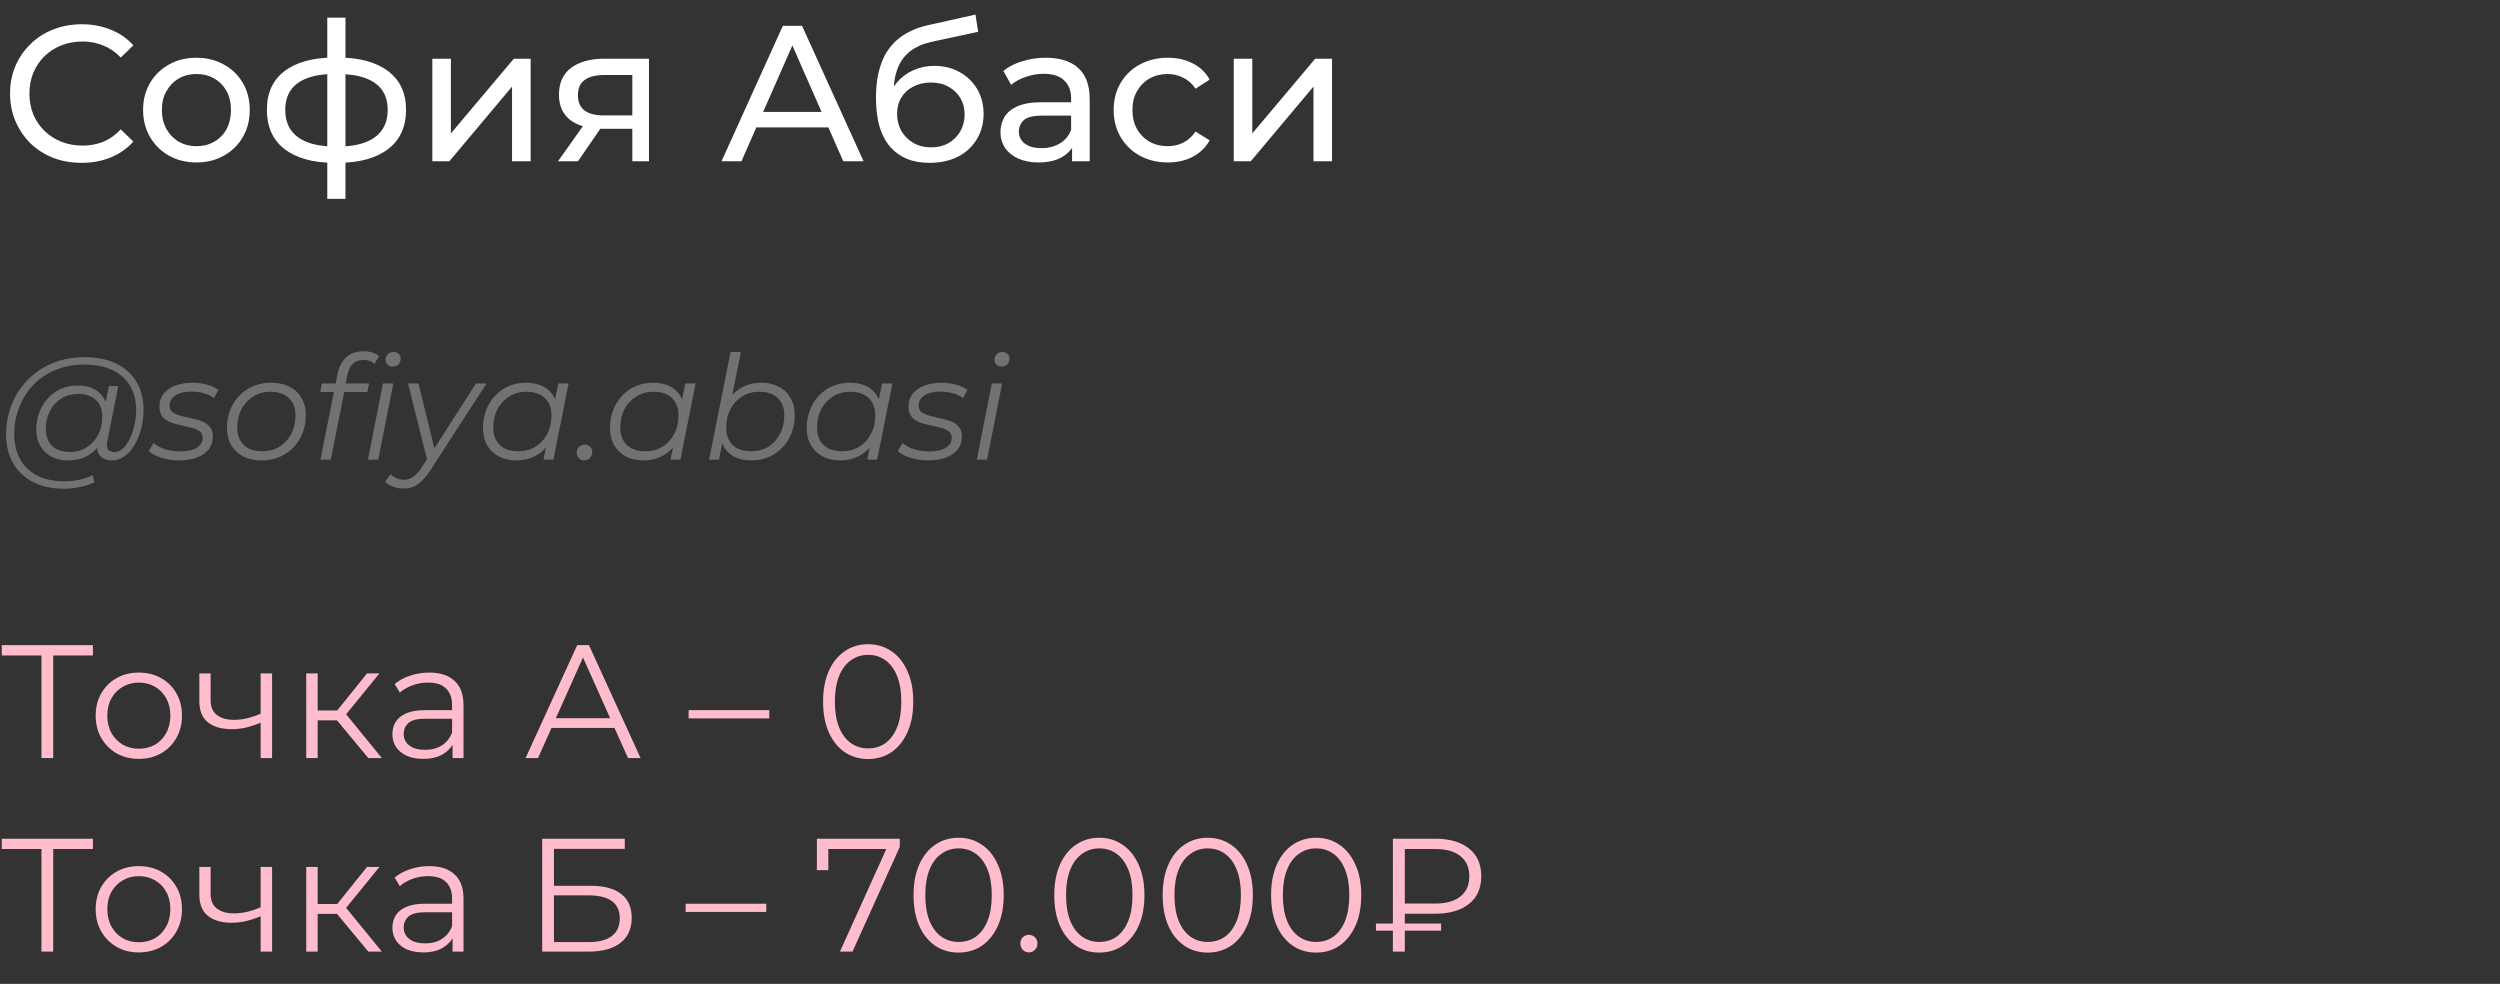 <?xml version="1.0" encoding="UTF-8"?> <svg xmlns="http://www.w3.org/2000/svg" width="310" height="122" viewBox="0 0 310 122" fill="none"><rect x="0" y="0" width="310" height="122" fill="#333333" stroke="none"/><path d="M10.128 20.192C8.848 20.192 7.664 19.984 6.576 19.568C5.504 19.136 4.568 18.536 3.768 17.768C2.984 16.984 2.368 16.072 1.92 15.032C1.472 13.992 1.248 12.848 1.248 11.6C1.248 10.352 1.472 9.208 1.92 8.168C2.368 7.128 2.992 6.224 3.792 5.456C4.592 4.672 5.528 4.072 6.6 3.656C7.688 3.224 8.872 3.008 10.152 3.008C11.448 3.008 12.64 3.232 13.728 3.68C14.832 4.112 15.768 4.76 16.536 5.624L14.976 7.136C14.336 6.464 13.616 5.968 12.816 5.648C12.016 5.312 11.16 5.144 10.248 5.144C9.304 5.144 8.424 5.304 7.608 5.624C6.808 5.944 6.112 6.392 5.52 6.968C4.928 7.544 4.464 8.232 4.128 9.032C3.808 9.816 3.648 10.672 3.648 11.6C3.648 12.528 3.808 13.392 4.128 14.192C4.464 14.976 4.928 15.656 5.52 16.232C6.112 16.808 6.808 17.256 7.608 17.576C8.424 17.896 9.304 18.056 10.248 18.056C11.16 18.056 12.016 17.896 12.816 17.576C13.616 17.24 14.336 16.728 14.976 16.04L16.536 17.552C15.768 18.416 14.832 19.072 13.728 19.52C12.64 19.968 11.44 20.192 10.128 20.192ZM24.367 20.144C23.087 20.144 21.951 19.864 20.959 19.304C19.968 18.744 19.183 17.976 18.608 17C18.032 16.008 17.744 14.888 17.744 13.64C17.744 12.376 18.032 11.256 18.608 10.28C19.183 9.304 19.968 8.544 20.959 8C21.951 7.44 23.087 7.16 24.367 7.16C25.631 7.16 26.759 7.44 27.752 8C28.759 8.544 29.544 9.304 30.104 10.28C30.68 11.24 30.968 12.36 30.968 13.64C30.968 14.904 30.68 16.024 30.104 17C29.544 17.976 28.759 18.744 27.752 19.304C26.759 19.864 25.631 20.144 24.367 20.144ZM24.367 18.128C25.183 18.128 25.912 17.944 26.552 17.576C27.207 17.208 27.72 16.688 28.087 16.016C28.456 15.328 28.64 14.536 28.64 13.64C28.64 12.728 28.456 11.944 28.087 11.288C27.72 10.616 27.207 10.096 26.552 9.728C25.912 9.36 25.183 9.176 24.367 9.176C23.552 9.176 22.823 9.36 22.183 9.728C21.544 10.096 21.032 10.616 20.648 11.288C20.264 11.944 20.072 12.728 20.072 13.64C20.072 14.536 20.264 15.328 20.648 16.016C21.032 16.688 21.544 17.208 22.183 17.576C22.823 17.944 23.552 18.128 24.367 18.128ZM41.879 20.192C41.862 20.192 41.806 20.192 41.711 20.192C41.63 20.192 41.55 20.192 41.471 20.192C41.391 20.192 41.343 20.192 41.327 20.192C38.718 20.16 36.694 19.584 35.255 18.464C33.815 17.328 33.094 15.712 33.094 13.616C33.094 11.536 33.815 9.944 35.255 8.84C36.711 7.72 38.758 7.152 41.398 7.136C41.431 7.136 41.478 7.136 41.542 7.136C41.623 7.136 41.694 7.136 41.758 7.136C41.839 7.136 41.886 7.136 41.903 7.136C44.575 7.136 46.647 7.696 48.118 8.816C49.606 9.936 50.35 11.536 50.35 13.616C50.35 15.728 49.606 17.352 48.118 18.488C46.63 19.624 44.55 20.192 41.879 20.192ZM41.831 18.176C43.222 18.176 44.374 18 45.286 17.648C46.215 17.296 46.91 16.784 47.374 16.112C47.839 15.44 48.071 14.608 48.071 13.616C48.071 12.64 47.839 11.824 47.374 11.168C46.91 10.512 46.215 10.016 45.286 9.68C44.374 9.344 43.222 9.176 41.831 9.176C41.798 9.176 41.734 9.176 41.639 9.176C41.542 9.176 41.486 9.176 41.471 9.176C40.111 9.176 38.974 9.352 38.062 9.704C37.166 10.04 36.495 10.536 36.047 11.192C35.599 11.848 35.374 12.656 35.374 13.616C35.374 14.592 35.599 15.416 36.047 16.088C36.511 16.76 37.191 17.272 38.087 17.624C38.998 17.976 40.127 18.16 41.471 18.176C41.502 18.176 41.559 18.176 41.639 18.176C41.734 18.176 41.798 18.176 41.831 18.176ZM40.583 24.656V2.192H42.839V24.656H40.583ZM53.607 20V7.28H55.911V16.544L63.711 7.28H65.799V20H63.495V10.736L55.719 20H53.607ZM78.407 20V15.536L78.767 15.968H74.711C73.015 15.968 71.687 15.608 70.727 14.888C69.783 14.168 69.311 13.12 69.311 11.744C69.311 10.272 69.815 9.16 70.823 8.408C71.847 7.656 73.207 7.28 74.903 7.28H80.471V20H78.407ZM69.191 20L72.647 15.128H75.023L71.663 20H69.191ZM78.407 14.816V8.648L78.767 9.296H74.975C73.919 9.296 73.103 9.496 72.527 9.896C71.951 10.28 71.663 10.92 71.663 11.816C71.663 13.48 72.735 14.312 74.879 14.312H78.767L78.407 14.816ZM89.468 20L97.076 3.2H99.452L107.084 20H104.564L97.772 4.544H98.732L91.94 20H89.468ZM92.708 15.8L93.356 13.88H102.812L103.508 15.8H92.708ZM115.245 20.192C114.189 20.192 113.253 20.024 112.437 19.688C111.637 19.352 110.949 18.856 110.373 18.2C109.797 17.528 109.357 16.688 109.053 15.68C108.765 14.656 108.621 13.456 108.621 12.08C108.621 10.992 108.717 10.016 108.909 9.152C109.101 8.288 109.373 7.52 109.725 6.848C110.093 6.176 110.541 5.592 111.069 5.096C111.613 4.6 112.221 4.192 112.893 3.872C113.581 3.536 114.333 3.28 115.149 3.104L120.957 1.808L121.293 3.944L115.941 5.096C115.621 5.16 115.237 5.256 114.789 5.384C114.341 5.512 113.885 5.712 113.421 5.984C112.957 6.24 112.525 6.6 112.125 7.064C111.725 7.528 111.405 8.136 111.165 8.888C110.925 9.624 110.805 10.536 110.805 11.624C110.805 11.928 110.813 12.16 110.829 12.32C110.845 12.48 110.861 12.64 110.877 12.8C110.909 12.96 110.933 13.2 110.949 13.52L109.989 12.536C110.245 11.656 110.653 10.888 111.213 10.232C111.773 9.576 112.445 9.072 113.229 8.72C114.029 8.352 114.901 8.168 115.845 8.168C117.029 8.168 118.077 8.424 118.989 8.936C119.917 9.448 120.645 10.152 121.173 11.048C121.701 11.944 121.965 12.968 121.965 14.12C121.965 15.288 121.685 16.336 121.125 17.264C120.581 18.176 119.805 18.896 118.797 19.424C117.789 19.936 116.605 20.192 115.245 20.192ZM115.461 18.272C116.277 18.272 116.997 18.096 117.621 17.744C118.245 17.376 118.733 16.888 119.085 16.28C119.437 15.656 119.613 14.96 119.613 14.192C119.613 13.424 119.437 12.744 119.085 12.152C118.733 11.56 118.245 11.096 117.621 10.76C116.997 10.408 116.261 10.232 115.413 10.232C114.613 10.232 113.893 10.4 113.253 10.736C112.613 11.056 112.117 11.512 111.765 12.104C111.413 12.68 111.237 13.352 111.237 14.12C111.237 14.888 111.413 15.592 111.765 16.232C112.133 16.856 112.629 17.352 113.253 17.72C113.893 18.088 114.629 18.272 115.461 18.272ZM132.938 20V17.312L132.818 16.808V12.224C132.818 11.248 132.53 10.496 131.954 9.968C131.394 9.424 130.546 9.152 129.41 9.152C128.658 9.152 127.922 9.28 127.202 9.536C126.482 9.776 125.874 10.104 125.378 10.52L124.418 8.792C125.074 8.264 125.858 7.864 126.77 7.592C127.698 7.304 128.666 7.16 129.674 7.16C131.418 7.16 132.762 7.584 133.706 8.432C134.65 9.28 135.122 10.576 135.122 12.32V20H132.938ZM128.762 20.144C127.818 20.144 126.986 19.984 126.266 19.664C125.562 19.344 125.018 18.904 124.634 18.344C124.25 17.768 124.058 17.12 124.058 16.4C124.058 15.712 124.218 15.088 124.538 14.528C124.874 13.968 125.41 13.52 126.146 13.184C126.898 12.848 127.906 12.68 129.17 12.68H133.202V14.336H129.266C128.114 14.336 127.338 14.528 126.938 14.912C126.538 15.296 126.338 15.76 126.338 16.304C126.338 16.928 126.586 17.432 127.082 17.816C127.578 18.184 128.266 18.368 129.146 18.368C130.01 18.368 130.762 18.176 131.402 17.792C132.058 17.408 132.53 16.848 132.818 16.112L133.274 17.696C132.97 18.448 132.434 19.048 131.666 19.496C130.898 19.928 129.93 20.144 128.762 20.144ZM144.815 20.144C143.519 20.144 142.359 19.864 141.335 19.304C140.327 18.744 139.535 17.976 138.959 17C138.383 16.024 138.095 14.904 138.095 13.64C138.095 12.376 138.383 11.256 138.959 10.28C139.535 9.304 140.327 8.544 141.335 8C142.359 7.44 143.519 7.16 144.815 7.16C145.967 7.16 146.991 7.392 147.887 7.856C148.799 8.304 149.503 8.976 149.999 9.872L148.247 11C147.831 10.376 147.319 9.92 146.711 9.632C146.119 9.328 145.479 9.176 144.791 9.176C143.959 9.176 143.215 9.36 142.559 9.728C141.903 10.096 141.383 10.616 140.999 11.288C140.615 11.944 140.423 12.728 140.423 13.64C140.423 14.552 140.615 15.344 140.999 16.016C141.383 16.688 141.903 17.208 142.559 17.576C143.215 17.944 143.959 18.128 144.791 18.128C145.479 18.128 146.119 17.984 146.711 17.696C147.319 17.392 147.831 16.928 148.247 16.304L149.999 17.408C149.503 18.288 148.799 18.968 147.887 19.448C146.991 19.912 145.967 20.144 144.815 20.144ZM152.982 20V7.28H155.286V16.544L163.086 7.28H165.174V20H162.87V10.736L155.094 20H152.982Z" fill="white"></path><path d="M7.902 60.6C6.414 60.6 5.136 60.318 4.068 59.754C3 59.19 2.178 58.404 1.602 57.396C1.038 56.388 0.756 55.224 0.756 53.904C0.756 52.596 0.984 51.36 1.44 50.196C1.896 49.032 2.55 48.012 3.402 47.136C4.254 46.248 5.28 45.552 6.48 45.048C7.68 44.544 9.024 44.292 10.512 44.292C12.072 44.292 13.392 44.568 14.472 45.12C15.564 45.66 16.392 46.422 16.956 47.406C17.52 48.378 17.802 49.518 17.802 50.826C17.802 51.654 17.7 52.446 17.496 53.202C17.304 53.946 17.028 54.612 16.668 55.2C16.32 55.776 15.906 56.238 15.426 56.586C14.958 56.922 14.448 57.09 13.896 57.09C13.236 57.09 12.738 56.898 12.402 56.514C12.066 56.13 11.97 55.614 12.114 54.966L12.384 53.67L12.816 52.518L12.942 50.628L13.5 47.874H14.67L13.302 54.714C13.206 55.194 13.242 55.542 13.41 55.758C13.578 55.962 13.836 56.064 14.184 56.064C14.568 56.064 14.922 55.914 15.246 55.614C15.57 55.314 15.852 54.912 16.092 54.408C16.344 53.904 16.536 53.346 16.668 52.734C16.812 52.122 16.884 51.492 16.884 50.844C16.884 49.716 16.638 48.732 16.146 47.892C15.666 47.04 14.946 46.38 13.986 45.912C13.026 45.444 11.832 45.21 10.404 45.21C9.096 45.21 7.908 45.438 6.84 45.894C5.784 46.338 4.878 46.956 4.122 47.748C3.366 48.54 2.784 49.464 2.376 50.52C1.968 51.564 1.764 52.674 1.764 53.85C1.764 55.002 1.998 56.016 2.466 56.892C2.946 57.768 3.648 58.452 4.572 58.944C5.508 59.436 6.648 59.682 7.992 59.682C8.64 59.682 9.264 59.616 9.864 59.484C10.464 59.352 11.01 59.16 11.502 58.908L11.7 59.808C11.184 60.06 10.59 60.252 9.918 60.384C9.258 60.528 8.586 60.6 7.902 60.6ZM8.424 57.09C7.656 57.09 6.972 56.934 6.372 56.622C5.784 56.31 5.322 55.866 4.986 55.29C4.662 54.714 4.5 54.036 4.5 53.256C4.5 52.488 4.626 51.774 4.878 51.114C5.13 50.454 5.484 49.878 5.94 49.386C6.396 48.882 6.936 48.492 7.56 48.216C8.184 47.94 8.874 47.802 9.63 47.802C10.842 47.802 11.772 48.132 12.42 48.792C13.068 49.44 13.398 50.364 13.41 51.564C13.422 52.584 13.23 53.514 12.834 54.354C12.438 55.182 11.868 55.848 11.124 56.352C10.38 56.844 9.48 57.09 8.424 57.09ZM8.676 56.046C9.456 56.046 10.146 55.854 10.746 55.47C11.346 55.086 11.82 54.57 12.168 53.922C12.516 53.262 12.69 52.518 12.69 51.69C12.69 50.778 12.42 50.076 11.88 49.584C11.34 49.092 10.596 48.846 9.648 48.846C8.892 48.846 8.214 49.032 7.614 49.404C7.014 49.776 6.54 50.292 6.192 50.952C5.856 51.6 5.688 52.344 5.688 53.184C5.688 54.096 5.952 54.804 6.48 55.308C7.008 55.8 7.74 56.046 8.676 56.046ZM22.198 57.09C21.43 57.09 20.704 56.982 20.02 56.766C19.336 56.55 18.808 56.274 18.436 55.938L19.048 54.93C19.408 55.254 19.882 55.512 20.47 55.704C21.058 55.884 21.676 55.974 22.324 55.974C23.224 55.974 23.914 55.824 24.394 55.524C24.886 55.224 25.132 54.81 25.132 54.282C25.132 53.922 25 53.652 24.736 53.472C24.484 53.28 24.154 53.136 23.746 53.04C23.338 52.932 22.906 52.83 22.45 52.734C21.994 52.638 21.562 52.518 21.154 52.374C20.746 52.218 20.41 51.984 20.146 51.672C19.894 51.36 19.768 50.94 19.768 50.412C19.768 49.812 19.936 49.29 20.272 48.846C20.62 48.402 21.1 48.06 21.712 47.82C22.324 47.58 23.044 47.46 23.872 47.46C24.472 47.46 25.066 47.538 25.654 47.694C26.242 47.85 26.716 48.066 27.076 48.342L26.536 49.368C26.164 49.08 25.732 48.876 25.24 48.756C24.748 48.624 24.256 48.558 23.764 48.558C22.888 48.558 22.21 48.72 21.73 49.044C21.262 49.356 21.028 49.77 21.028 50.286C21.028 50.646 21.154 50.922 21.406 51.114C21.67 51.306 22.006 51.456 22.414 51.564C22.822 51.672 23.254 51.774 23.71 51.87C24.178 51.954 24.61 52.074 25.006 52.23C25.414 52.386 25.744 52.614 25.996 52.914C26.26 53.202 26.392 53.61 26.392 54.138C26.392 54.762 26.218 55.296 25.87 55.74C25.522 56.172 25.03 56.508 24.394 56.748C23.77 56.976 23.038 57.09 22.198 57.09ZM32.445 57.09C31.569 57.09 30.807 56.928 30.159 56.604C29.523 56.268 29.025 55.8 28.665 55.2C28.317 54.6 28.143 53.892 28.143 53.076C28.143 51.996 28.377 51.036 28.845 50.196C29.313 49.344 29.961 48.678 30.789 48.198C31.617 47.706 32.559 47.46 33.615 47.46C34.491 47.46 35.247 47.622 35.883 47.946C36.531 48.27 37.029 48.732 37.377 49.332C37.737 49.932 37.917 50.64 37.917 51.456C37.917 52.536 37.683 53.502 37.215 54.354C36.747 55.194 36.099 55.86 35.271 56.352C34.455 56.844 33.513 57.09 32.445 57.09ZM32.535 55.956C33.327 55.956 34.029 55.77 34.641 55.398C35.265 55.014 35.751 54.486 36.099 53.814C36.459 53.142 36.639 52.38 36.639 51.528C36.639 50.592 36.363 49.866 35.811 49.35C35.271 48.834 34.509 48.576 33.525 48.576C32.745 48.576 32.043 48.768 31.419 49.152C30.795 49.536 30.303 50.064 29.943 50.736C29.595 51.396 29.421 52.158 29.421 53.022C29.421 53.946 29.691 54.666 30.231 55.182C30.783 55.698 31.551 55.956 32.535 55.956ZM39.734 57L41.858 46.344C42.038 45.456 42.398 44.772 42.938 44.292C43.49 43.8 44.21 43.554 45.098 43.554C45.482 43.554 45.842 43.608 46.178 43.716C46.514 43.824 46.79 43.974 47.006 44.166L46.43 45.102C46.094 44.79 45.65 44.634 45.098 44.634C44.546 44.634 44.102 44.784 43.766 45.084C43.442 45.372 43.214 45.84 43.082 46.488L42.794 47.874L42.722 48.432L41.012 57H39.734ZM39.716 48.612L39.914 47.55H45.764L45.548 48.612H39.716ZM45.62 57L47.492 47.55H48.77L46.898 57H45.62ZM48.68 45.462C48.428 45.462 48.218 45.378 48.05 45.21C47.894 45.042 47.816 44.844 47.816 44.616C47.816 44.352 47.906 44.124 48.086 43.932C48.278 43.74 48.518 43.644 48.806 43.644C49.058 43.644 49.268 43.722 49.436 43.878C49.604 44.034 49.688 44.232 49.688 44.472C49.688 44.76 49.592 45 49.4 45.192C49.208 45.372 48.968 45.462 48.68 45.462ZM50.001 60.582C49.557 60.582 49.131 60.504 48.723 60.348C48.315 60.204 47.991 60 47.751 59.736L48.435 58.8C48.639 59.016 48.879 59.184 49.155 59.304C49.431 59.424 49.743 59.484 50.091 59.484C50.499 59.484 50.871 59.37 51.207 59.142C51.555 58.926 51.915 58.53 52.287 57.954L53.241 56.496L53.403 56.316L59.019 47.55H60.333L53.421 58.224C53.025 58.824 52.653 59.292 52.305 59.628C51.957 59.976 51.597 60.222 51.225 60.366C50.865 60.51 50.457 60.582 50.001 60.582ZM53.025 57.27L50.595 47.55H51.891L54.015 56.226L53.025 57.27ZM64.011 57.09C63.207 57.09 62.493 56.928 61.869 56.604C61.245 56.28 60.759 55.818 60.411 55.218C60.063 54.618 59.889 53.904 59.889 53.076C59.889 52.272 60.021 51.528 60.285 50.844C60.549 50.16 60.921 49.566 61.401 49.062C61.881 48.546 62.445 48.15 63.093 47.874C63.753 47.598 64.467 47.46 65.235 47.46C66.063 47.46 66.765 47.61 67.341 47.91C67.917 48.198 68.361 48.624 68.673 49.188C68.985 49.74 69.141 50.412 69.141 51.204C69.141 52.344 68.931 53.358 68.511 54.246C68.091 55.134 67.497 55.83 66.729 56.334C65.961 56.838 65.055 57.09 64.011 57.09ZM64.281 55.956C65.073 55.956 65.775 55.77 66.387 55.398C67.011 55.014 67.497 54.486 67.845 53.814C68.205 53.142 68.385 52.38 68.385 51.528C68.385 50.592 68.109 49.866 67.557 49.35C67.017 48.834 66.255 48.576 65.271 48.576C64.491 48.576 63.789 48.768 63.165 49.152C62.541 49.536 62.049 50.064 61.689 50.736C61.341 51.396 61.167 52.158 61.167 53.022C61.167 53.946 61.437 54.666 61.977 55.182C62.529 55.698 63.297 55.956 64.281 55.956ZM67.395 57L67.935 54.282L68.475 52.374L68.655 50.394L69.231 47.55H70.509L68.619 57H67.395ZM72.448 57.09C72.184 57.09 71.962 57 71.782 56.82C71.602 56.64 71.512 56.418 71.512 56.154C71.512 55.854 71.614 55.608 71.818 55.416C72.022 55.224 72.256 55.128 72.52 55.128C72.784 55.128 73 55.218 73.168 55.398C73.348 55.566 73.438 55.788 73.438 56.064C73.438 56.268 73.39 56.448 73.294 56.604C73.21 56.748 73.09 56.868 72.934 56.964C72.778 57.048 72.616 57.09 72.448 57.09ZM79.761 57.09C78.957 57.09 78.243 56.928 77.619 56.604C76.995 56.28 76.509 55.818 76.161 55.218C75.813 54.618 75.639 53.904 75.639 53.076C75.639 52.272 75.771 51.528 76.035 50.844C76.299 50.16 76.671 49.566 77.151 49.062C77.631 48.546 78.195 48.15 78.843 47.874C79.503 47.598 80.217 47.46 80.985 47.46C81.813 47.46 82.515 47.61 83.091 47.91C83.667 48.198 84.111 48.624 84.423 49.188C84.735 49.74 84.891 50.412 84.891 51.204C84.891 52.344 84.681 53.358 84.261 54.246C83.841 55.134 83.247 55.83 82.479 56.334C81.711 56.838 80.805 57.09 79.761 57.09ZM80.031 55.956C80.823 55.956 81.525 55.77 82.137 55.398C82.761 55.014 83.247 54.486 83.595 53.814C83.955 53.142 84.135 52.38 84.135 51.528C84.135 50.592 83.859 49.866 83.307 49.35C82.767 48.834 82.005 48.576 81.021 48.576C80.241 48.576 79.539 48.768 78.915 49.152C78.291 49.536 77.799 50.064 77.439 50.736C77.091 51.396 76.917 52.158 76.917 53.022C76.917 53.946 77.187 54.666 77.727 55.182C78.279 55.698 79.047 55.956 80.031 55.956ZM83.145 57L83.685 54.282L84.225 52.374L84.405 50.394L84.981 47.55H86.259L84.369 57H83.145ZM87.928 57L90.592 43.644H91.87L90.538 50.286L89.962 52.158L89.746 53.994L89.152 57H87.928ZM93.184 57.09C92.368 57.09 91.666 56.946 91.078 56.658C90.502 56.358 90.058 55.932 89.746 55.38C89.446 54.816 89.29 54.138 89.278 53.346C89.278 52.482 89.398 51.69 89.638 50.97C89.878 50.25 90.22 49.632 90.664 49.116C91.12 48.588 91.66 48.18 92.284 47.892C92.92 47.604 93.628 47.46 94.408 47.46C95.224 47.46 95.938 47.622 96.55 47.946C97.174 48.258 97.66 48.714 98.008 49.314C98.368 49.914 98.548 50.628 98.548 51.456C98.548 52.272 98.416 53.022 98.152 53.706C97.888 54.39 97.51 54.984 97.018 55.488C96.538 55.992 95.974 56.388 95.326 56.676C94.678 56.952 93.964 57.09 93.184 57.09ZM93.166 55.956C93.958 55.956 94.66 55.77 95.272 55.398C95.884 55.014 96.364 54.486 96.712 53.814C97.072 53.142 97.252 52.38 97.252 51.528C97.252 50.592 96.982 49.866 96.442 49.35C95.902 48.834 95.134 48.576 94.138 48.576C93.358 48.576 92.656 48.768 92.032 49.152C91.42 49.536 90.934 50.064 90.574 50.736C90.226 51.396 90.052 52.158 90.052 53.022C90.052 53.946 90.322 54.666 90.862 55.182C91.402 55.698 92.17 55.956 93.166 55.956ZM104.159 57.09C103.355 57.09 102.641 56.928 102.017 56.604C101.393 56.28 100.907 55.818 100.559 55.218C100.211 54.618 100.037 53.904 100.037 53.076C100.037 52.272 100.169 51.528 100.433 50.844C100.697 50.16 101.069 49.566 101.549 49.062C102.029 48.546 102.593 48.15 103.241 47.874C103.901 47.598 104.615 47.46 105.383 47.46C106.211 47.46 106.913 47.61 107.489 47.91C108.065 48.198 108.509 48.624 108.821 49.188C109.133 49.74 109.289 50.412 109.289 51.204C109.289 52.344 109.079 53.358 108.659 54.246C108.239 55.134 107.645 55.83 106.877 56.334C106.109 56.838 105.203 57.09 104.159 57.09ZM104.429 55.956C105.221 55.956 105.923 55.77 106.535 55.398C107.159 55.014 107.645 54.486 107.993 53.814C108.353 53.142 108.533 52.38 108.533 51.528C108.533 50.592 108.257 49.866 107.705 49.35C107.165 48.834 106.403 48.576 105.419 48.576C104.639 48.576 103.937 48.768 103.313 49.152C102.689 49.536 102.197 50.064 101.837 50.736C101.489 51.396 101.315 52.158 101.315 53.022C101.315 53.946 101.585 54.666 102.125 55.182C102.677 55.698 103.445 55.956 104.429 55.956ZM107.543 57L108.083 54.282L108.623 52.374L108.803 50.394L109.379 47.55H110.657L108.767 57H107.543ZM115.08 57.09C114.312 57.09 113.586 56.982 112.902 56.766C112.218 56.55 111.69 56.274 111.318 55.938L111.93 54.93C112.29 55.254 112.764 55.512 113.352 55.704C113.94 55.884 114.558 55.974 115.206 55.974C116.106 55.974 116.796 55.824 117.276 55.524C117.768 55.224 118.014 54.81 118.014 54.282C118.014 53.922 117.882 53.652 117.618 53.472C117.366 53.28 117.036 53.136 116.628 53.04C116.22 52.932 115.788 52.83 115.332 52.734C114.876 52.638 114.444 52.518 114.036 52.374C113.628 52.218 113.292 51.984 113.028 51.672C112.776 51.36 112.65 50.94 112.65 50.412C112.65 49.812 112.818 49.29 113.154 48.846C113.502 48.402 113.982 48.06 114.594 47.82C115.206 47.58 115.926 47.46 116.754 47.46C117.354 47.46 117.948 47.538 118.536 47.694C119.124 47.85 119.598 48.066 119.958 48.342L119.418 49.368C119.046 49.08 118.614 48.876 118.122 48.756C117.63 48.624 117.138 48.558 116.646 48.558C115.77 48.558 115.092 48.72 114.612 49.044C114.144 49.356 113.91 49.77 113.91 50.286C113.91 50.646 114.036 50.922 114.288 51.114C114.552 51.306 114.888 51.456 115.296 51.564C115.704 51.672 116.136 51.774 116.592 51.87C117.06 51.954 117.492 52.074 117.888 52.23C118.296 52.386 118.626 52.614 118.878 52.914C119.142 53.202 119.274 53.61 119.274 54.138C119.274 54.762 119.1 55.296 118.752 55.74C118.404 56.172 117.912 56.508 117.276 56.748C116.652 56.976 115.92 57.09 115.08 57.09ZM121.116 57L122.988 47.55H124.266L122.394 57H121.116ZM124.176 45.462C123.924 45.462 123.714 45.378 123.546 45.21C123.39 45.042 123.312 44.844 123.312 44.616C123.312 44.352 123.402 44.124 123.582 43.932C123.774 43.74 124.014 43.644 124.302 43.644C124.554 43.644 124.764 43.722 124.932 43.878C125.1 44.034 125.184 44.232 125.184 44.472C125.184 44.76 125.088 45 124.896 45.192C124.704 45.372 124.464 45.462 124.176 45.462Z" fill="#727272"></path><path d="M5.14 94V80.88L5.54 81.28H0.22V80H11.52V81.28H6.22L6.6 80.88V94H5.14ZM17.204 94.1C16.191 94.1 15.277 93.873 14.464 93.42C13.664 92.953 13.031 92.32 12.564 91.52C12.097 90.707 11.864 89.78 11.864 88.74C11.864 87.687 12.097 86.76 12.564 85.96C13.031 85.16 13.664 84.533 14.464 84.08C15.264 83.627 16.177 83.4 17.204 83.4C18.244 83.4 19.164 83.627 19.964 84.08C20.777 84.533 21.411 85.16 21.864 85.96C22.331 86.76 22.564 87.687 22.564 88.74C22.564 89.78 22.331 90.707 21.864 91.52C21.411 92.32 20.777 92.953 19.964 93.42C19.151 93.873 18.231 94.1 17.204 94.1ZM17.204 92.84C17.964 92.84 18.637 92.673 19.224 92.34C19.811 91.993 20.271 91.513 20.604 90.9C20.951 90.273 21.124 89.553 21.124 88.74C21.124 87.913 20.951 87.193 20.604 86.58C20.271 85.967 19.811 85.493 19.224 85.16C18.637 84.813 17.971 84.64 17.224 84.64C16.477 84.64 15.811 84.813 15.224 85.16C14.637 85.493 14.171 85.967 13.824 86.58C13.477 87.193 13.304 87.913 13.304 88.74C13.304 89.553 13.477 90.273 13.824 90.9C14.171 91.513 14.637 91.993 15.224 92.34C15.811 92.673 16.471 92.84 17.204 92.84ZM32.439 89.56C31.826 89.827 31.206 90.04 30.579 90.2C29.966 90.347 29.352 90.42 28.739 90.42C27.499 90.42 26.519 90.14 25.799 89.58C25.079 89.007 24.719 88.127 24.719 86.94V83.5H26.119V86.86C26.119 87.66 26.379 88.26 26.899 88.66C27.419 89.06 28.119 89.26 28.999 89.26C29.532 89.26 30.092 89.193 30.679 89.06C31.266 88.913 31.859 88.707 32.459 88.44L32.439 89.56ZM32.319 94V83.5H33.739V94H32.319ZM45.672 94L41.352 88.8L42.532 88.1L47.352 94H45.672ZM37.972 94V83.5H39.392V94H37.972ZM38.952 89.32V88.1H42.332V89.32H38.952ZM42.652 88.9L41.332 88.7L45.512 83.5H47.052L42.652 88.9ZM56.117 94V91.68L56.057 91.3V87.42C56.057 86.527 55.804 85.84 55.297 85.36C54.804 84.88 54.064 84.64 53.077 84.64C52.397 84.64 51.751 84.753 51.137 84.98C50.524 85.207 50.004 85.507 49.577 85.88L48.937 84.82C49.471 84.367 50.111 84.02 50.857 83.78C51.604 83.527 52.391 83.4 53.217 83.4C54.577 83.4 55.624 83.74 56.357 84.42C57.104 85.087 57.477 86.107 57.477 87.48V94H56.117ZM52.497 94.1C51.711 94.1 51.024 93.973 50.437 93.72C49.864 93.453 49.424 93.093 49.117 92.64C48.811 92.173 48.657 91.64 48.657 91.04C48.657 90.493 48.784 90 49.037 89.56C49.304 89.107 49.731 88.747 50.317 88.48C50.917 88.2 51.717 88.06 52.717 88.06H56.337V89.12H52.757C51.744 89.12 51.037 89.3 50.637 89.66C50.251 90.02 50.057 90.467 50.057 91C50.057 91.6 50.291 92.08 50.757 92.44C51.224 92.8 51.877 92.98 52.717 92.98C53.517 92.98 54.204 92.8 54.777 92.44C55.364 92.067 55.791 91.533 56.057 90.84L56.377 91.82C56.111 92.513 55.644 93.067 54.977 93.48C54.324 93.893 53.497 94.1 52.497 94.1ZM65.172 94L71.572 80H73.032L79.432 94H77.872L71.992 80.86H72.592L66.712 94H65.172ZM67.692 90.26L68.132 89.06H76.272L76.712 90.26H67.692ZM85.389 89.08V88.06H95.389V89.08H85.389ZM107.643 94.12C106.563 94.12 105.603 93.84 104.763 93.28C103.923 92.707 103.263 91.893 102.783 90.84C102.303 89.773 102.063 88.493 102.063 87C102.063 85.507 102.303 84.233 102.783 83.18C103.263 82.113 103.923 81.3 104.763 80.74C105.603 80.167 106.563 79.88 107.643 79.88C108.723 79.88 109.683 80.167 110.523 80.74C111.363 81.3 112.023 82.113 112.503 83.18C112.997 84.233 113.243 85.507 113.243 87C113.243 88.493 112.997 89.773 112.503 90.84C112.023 91.893 111.363 92.707 110.523 93.28C109.683 93.84 108.723 94.12 107.643 94.12ZM107.643 92.8C108.47 92.8 109.19 92.58 109.803 92.14C110.417 91.687 110.897 91.033 111.243 90.18C111.59 89.313 111.763 88.253 111.763 87C111.763 85.747 111.59 84.693 111.243 83.84C110.897 82.973 110.417 82.32 109.803 81.88C109.19 81.427 108.47 81.2 107.643 81.2C106.843 81.2 106.13 81.427 105.503 81.88C104.877 82.32 104.39 82.973 104.043 83.84C103.697 84.693 103.523 85.747 103.523 87C103.523 88.253 103.697 89.313 104.043 90.18C104.39 91.033 104.877 91.687 105.503 92.14C106.13 92.58 106.843 92.8 107.643 92.8ZM5.14 118V104.88L5.54 105.28H0.22V104H11.52V105.28H6.22L6.6 104.88V118H5.14ZM17.204 118.1C16.191 118.1 15.277 117.873 14.464 117.42C13.664 116.953 13.031 116.32 12.564 115.52C12.097 114.707 11.864 113.78 11.864 112.74C11.864 111.687 12.097 110.76 12.564 109.96C13.031 109.16 13.664 108.533 14.464 108.08C15.264 107.627 16.177 107.4 17.204 107.4C18.244 107.4 19.164 107.627 19.964 108.08C20.777 108.533 21.411 109.16 21.864 109.96C22.331 110.76 22.564 111.687 22.564 112.74C22.564 113.78 22.331 114.707 21.864 115.52C21.411 116.32 20.777 116.953 19.964 117.42C19.151 117.873 18.231 118.1 17.204 118.1ZM17.204 116.84C17.964 116.84 18.637 116.673 19.224 116.34C19.811 115.993 20.271 115.513 20.604 114.9C20.951 114.273 21.124 113.553 21.124 112.74C21.124 111.913 20.951 111.193 20.604 110.58C20.271 109.967 19.811 109.493 19.224 109.16C18.637 108.813 17.971 108.64 17.224 108.64C16.477 108.64 15.811 108.813 15.224 109.16C14.637 109.493 14.171 109.967 13.824 110.58C13.477 111.193 13.304 111.913 13.304 112.74C13.304 113.553 13.477 114.273 13.824 114.9C14.171 115.513 14.637 115.993 15.224 116.34C15.811 116.673 16.471 116.84 17.204 116.84ZM32.439 113.56C31.826 113.827 31.206 114.04 30.579 114.2C29.966 114.347 29.352 114.42 28.739 114.42C27.499 114.42 26.519 114.14 25.799 113.58C25.079 113.007 24.719 112.127 24.719 110.94V107.5H26.119V110.86C26.119 111.66 26.379 112.26 26.899 112.66C27.419 113.06 28.119 113.26 28.999 113.26C29.532 113.26 30.092 113.193 30.679 113.06C31.266 112.913 31.859 112.707 32.459 112.44L32.439 113.56ZM32.319 118V107.5H33.739V118H32.319ZM45.672 118L41.352 112.8L42.532 112.1L47.352 118H45.672ZM37.972 118V107.5H39.392V118H37.972ZM38.952 113.32V112.1H42.332V113.32H38.952ZM42.652 112.9L41.332 112.7L45.512 107.5H47.052L42.652 112.9ZM56.117 118V115.68L56.057 115.3V111.42C56.057 110.527 55.804 109.84 55.297 109.36C54.804 108.88 54.064 108.64 53.077 108.64C52.397 108.64 51.751 108.753 51.137 108.98C50.524 109.207 50.004 109.507 49.577 109.88L48.937 108.82C49.471 108.367 50.111 108.02 50.857 107.78C51.604 107.527 52.391 107.4 53.217 107.4C54.577 107.4 55.624 107.74 56.357 108.42C57.104 109.087 57.477 110.107 57.477 111.48V118H56.117ZM52.497 118.1C51.711 118.1 51.024 117.973 50.437 117.72C49.864 117.453 49.424 117.093 49.117 116.64C48.811 116.173 48.657 115.64 48.657 115.04C48.657 114.493 48.784 114 49.037 113.56C49.304 113.107 49.731 112.747 50.317 112.48C50.917 112.2 51.717 112.06 52.717 112.06H56.337V113.12H52.757C51.744 113.12 51.037 113.3 50.637 113.66C50.251 114.02 50.057 114.467 50.057 115C50.057 115.6 50.291 116.08 50.757 116.44C51.224 116.8 51.877 116.98 52.717 116.98C53.517 116.98 54.204 116.8 54.777 116.44C55.364 116.067 55.791 115.533 56.057 114.84L56.377 115.82C56.111 116.513 55.644 117.067 54.977 117.48C54.324 117.893 53.497 118.1 52.497 118.1ZM67.232 118V104H77.472V105.26H68.692V109.84H73.272C74.925 109.84 76.178 110.18 77.032 110.86C77.898 111.527 78.332 112.513 78.332 113.82C78.332 115.167 77.865 116.2 76.932 116.92C76.012 117.64 74.685 118 72.952 118H67.232ZM68.692 116.82H72.932C74.225 116.82 75.198 116.573 75.852 116.08C76.519 115.573 76.852 114.84 76.852 113.88C76.852 111.973 75.545 111.02 72.932 111.02H68.692V116.82ZM85.018 113.08V112.06H95.018V113.08H85.018ZM104.152 118L110.192 104.64L110.632 105.28H101.972L102.712 104.58V107.9H101.292V104H111.572V105.02L105.712 118H104.152ZM118.859 118.12C117.779 118.12 116.819 117.84 115.979 117.28C115.139 116.707 114.479 115.893 113.999 114.84C113.519 113.773 113.279 112.493 113.279 111C113.279 109.507 113.519 108.233 113.999 107.18C114.479 106.113 115.139 105.3 115.979 104.74C116.819 104.167 117.779 103.88 118.859 103.88C119.939 103.88 120.899 104.167 121.739 104.74C122.579 105.3 123.239 106.113 123.719 107.18C124.212 108.233 124.459 109.507 124.459 111C124.459 112.493 124.212 113.773 123.719 114.84C123.239 115.893 122.579 116.707 121.739 117.28C120.899 117.84 119.939 118.12 118.859 118.12ZM118.859 116.8C119.686 116.8 120.406 116.58 121.019 116.14C121.632 115.687 122.112 115.033 122.459 114.18C122.806 113.313 122.979 112.253 122.979 111C122.979 109.747 122.806 108.693 122.459 107.84C122.112 106.973 121.632 106.32 121.019 105.88C120.406 105.427 119.686 105.2 118.859 105.2C118.059 105.2 117.346 105.427 116.719 105.88C116.092 106.32 115.606 106.973 115.259 107.84C114.912 108.693 114.739 109.747 114.739 111C114.739 112.253 114.912 113.313 115.259 114.18C115.606 115.033 116.092 115.687 116.719 116.14C117.346 116.58 118.059 116.8 118.859 116.8ZM127.586 118.1C127.293 118.1 127.04 117.993 126.826 117.78C126.626 117.567 126.526 117.307 126.526 117C126.526 116.68 126.626 116.42 126.826 116.22C127.04 116.02 127.293 115.92 127.586 115.92C127.88 115.92 128.126 116.02 128.326 116.22C128.54 116.42 128.646 116.68 128.646 117C128.646 117.307 128.54 117.567 128.326 117.78C128.126 117.993 127.88 118.1 127.586 118.1ZM136.31 118.12C135.23 118.12 134.27 117.84 133.43 117.28C132.59 116.707 131.93 115.893 131.45 114.84C130.97 113.773 130.73 112.493 130.73 111C130.73 109.507 130.97 108.233 131.45 107.18C131.93 106.113 132.59 105.3 133.43 104.74C134.27 104.167 135.23 103.88 136.31 103.88C137.39 103.88 138.35 104.167 139.19 104.74C140.03 105.3 140.69 106.113 141.17 107.18C141.663 108.233 141.91 109.507 141.91 111C141.91 112.493 141.663 113.773 141.17 114.84C140.69 115.893 140.03 116.707 139.19 117.28C138.35 117.84 137.39 118.12 136.31 118.12ZM136.31 116.8C137.137 116.8 137.857 116.58 138.47 116.14C139.083 115.687 139.563 115.033 139.91 114.18C140.257 113.313 140.43 112.253 140.43 111C140.43 109.747 140.257 108.693 139.91 107.84C139.563 106.973 139.083 106.32 138.47 105.88C137.857 105.427 137.137 105.2 136.31 105.2C135.51 105.2 134.797 105.427 134.17 105.88C133.543 106.32 133.057 106.973 132.71 107.84C132.363 108.693 132.19 109.747 132.19 111C132.19 112.253 132.363 113.313 132.71 114.18C133.057 115.033 133.543 115.687 134.17 116.14C134.797 116.58 135.51 116.8 136.31 116.8ZM149.752 118.12C148.672 118.12 147.712 117.84 146.872 117.28C146.032 116.707 145.372 115.893 144.892 114.84C144.412 113.773 144.172 112.493 144.172 111C144.172 109.507 144.412 108.233 144.892 107.18C145.372 106.113 146.032 105.3 146.872 104.74C147.712 104.167 148.672 103.88 149.752 103.88C150.832 103.88 151.792 104.167 152.632 104.74C153.472 105.3 154.132 106.113 154.612 107.18C155.105 108.233 155.352 109.507 155.352 111C155.352 112.493 155.105 113.773 154.612 114.84C154.132 115.893 153.472 116.707 152.632 117.28C151.792 117.84 150.832 118.12 149.752 118.12ZM149.752 116.8C150.579 116.8 151.299 116.58 151.912 116.14C152.525 115.687 153.005 115.033 153.352 114.18C153.699 113.313 153.872 112.253 153.872 111C153.872 109.747 153.699 108.693 153.352 107.84C153.005 106.973 152.525 106.32 151.912 105.88C151.299 105.427 150.579 105.2 149.752 105.2C148.952 105.2 148.239 105.427 147.612 105.88C146.985 106.32 146.499 106.973 146.152 107.84C145.805 108.693 145.632 109.747 145.632 111C145.632 112.253 145.805 113.313 146.152 114.18C146.499 115.033 146.985 115.687 147.612 116.14C148.239 116.58 148.952 116.8 149.752 116.8ZM163.194 118.12C162.114 118.12 161.154 117.84 160.314 117.28C159.474 116.707 158.814 115.893 158.334 114.84C157.854 113.773 157.614 112.493 157.614 111C157.614 109.507 157.854 108.233 158.334 107.18C158.814 106.113 159.474 105.3 160.314 104.74C161.154 104.167 162.114 103.88 163.194 103.88C164.274 103.88 165.234 104.167 166.074 104.74C166.914 105.3 167.574 106.113 168.054 107.18C168.548 108.233 168.794 109.507 168.794 111C168.794 112.493 168.548 113.773 168.054 114.84C167.574 115.893 166.914 116.707 166.074 117.28C165.234 117.84 164.274 118.12 163.194 118.12ZM163.194 116.8C164.021 116.8 164.741 116.58 165.354 116.14C165.968 115.687 166.448 115.033 166.794 114.18C167.141 113.313 167.314 112.253 167.314 111C167.314 109.747 167.141 108.693 166.794 107.84C166.448 106.973 165.968 106.32 165.354 105.88C164.741 105.427 164.021 105.2 163.194 105.2C162.394 105.2 161.681 105.427 161.054 105.88C160.428 106.32 159.941 106.973 159.594 107.84C159.248 108.693 159.074 109.747 159.074 111C159.074 112.253 159.248 113.313 159.594 114.18C159.941 115.033 160.428 115.687 161.054 116.14C161.681 116.58 162.394 116.8 163.194 116.8ZM172.716 118V104H177.956C179.73 104 181.123 104.4 182.136 105.2C183.163 106 183.676 107.147 183.676 108.64C183.676 110.147 183.163 111.3 182.136 112.1C181.123 112.9 179.73 113.3 177.956 113.3H173.536L174.196 112.6V118H172.716ZM174.196 112.72L173.536 112.04H177.976C179.336 112.04 180.376 111.747 181.096 111.16C181.83 110.573 182.196 109.74 182.196 108.66C182.196 107.58 181.83 106.747 181.096 106.16C180.376 105.573 179.336 105.28 177.976 105.28H173.536L174.196 104.58V112.72ZM170.616 115.4V114.52H178.696V115.4H170.616Z" fill="#FFBCCD"></path></svg> 